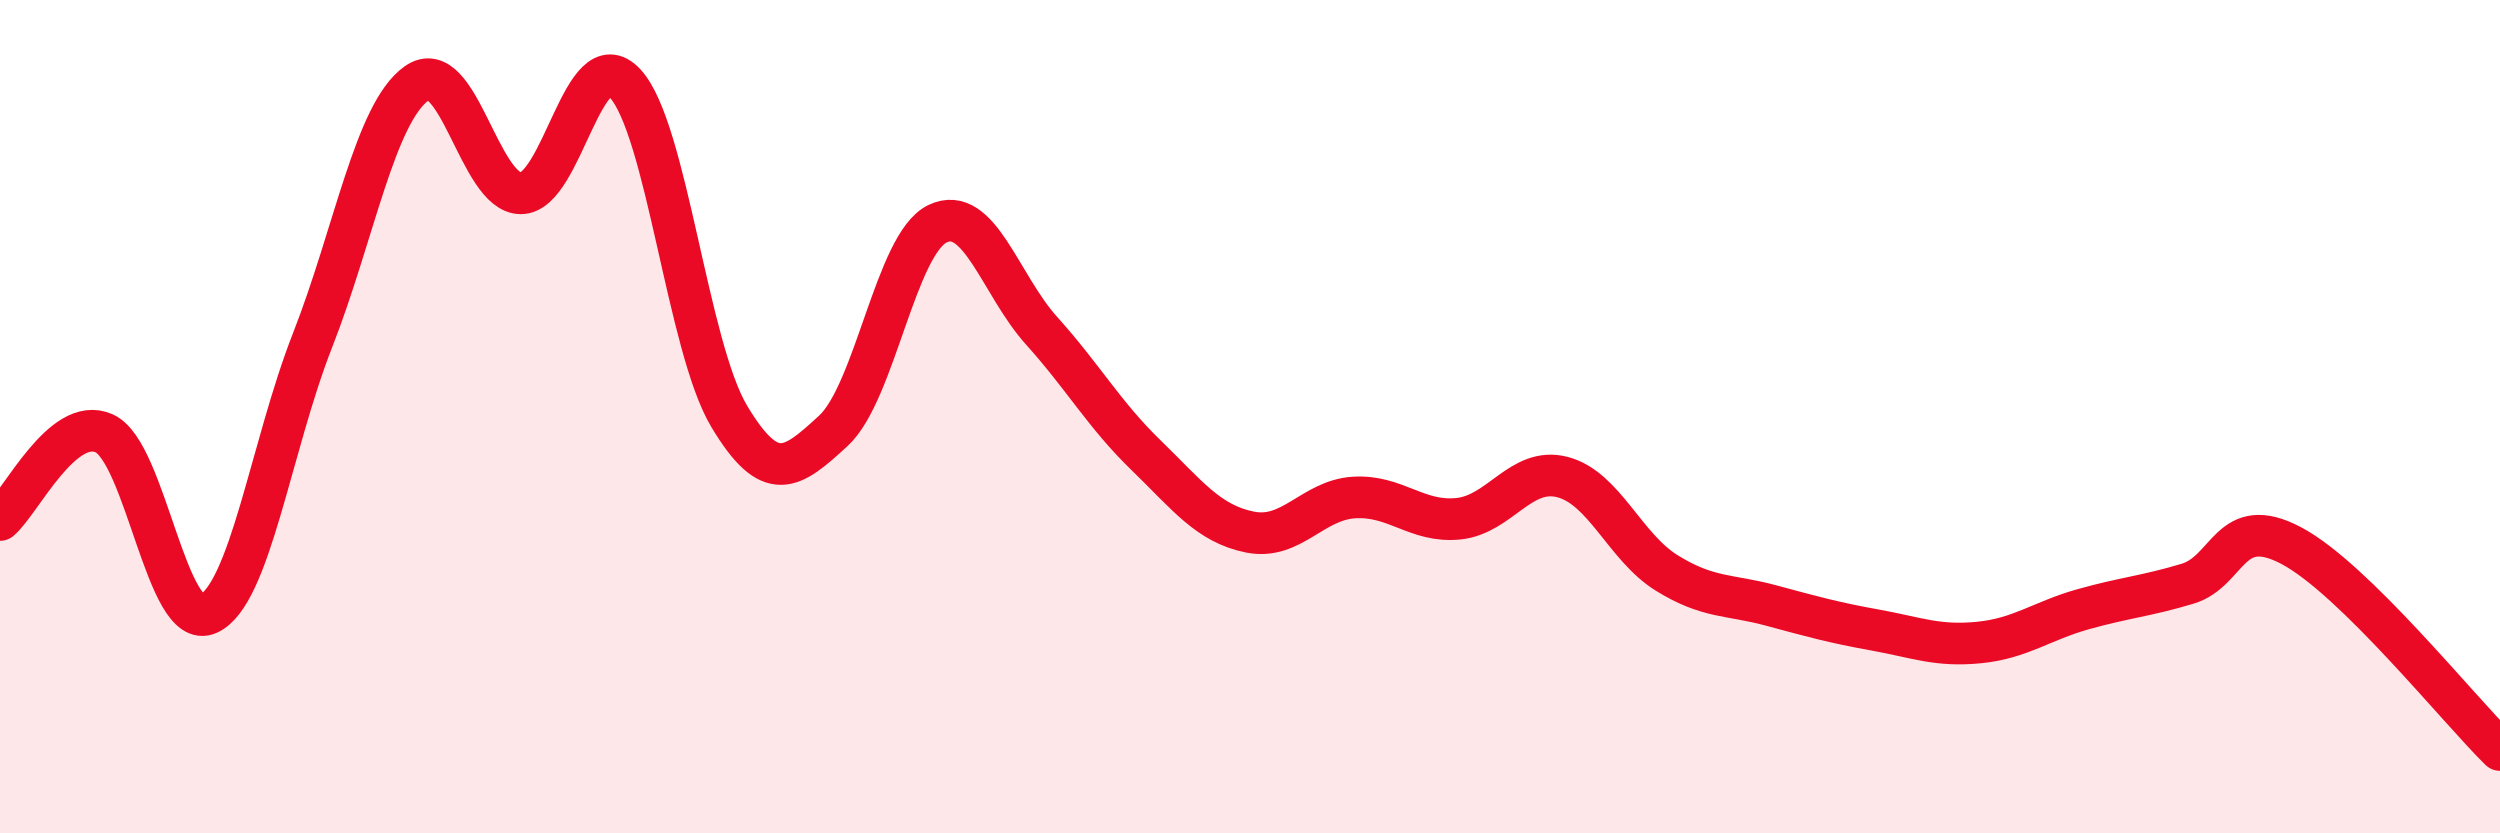 
    <svg width="60" height="20" viewBox="0 0 60 20" xmlns="http://www.w3.org/2000/svg">
      <path
        d="M 0,12.48 C 0.5,12.06 1.5,9.95 2.5,10.4 C 3.5,10.85 4,15.18 5,14.73 C 6,14.28 6.5,10.72 7.5,8.17 C 8.5,5.62 9,2.71 10,2 C 11,1.29 11.5,4.64 12.5,4.64 C 13.5,4.64 14,0.93 15,2 C 16,3.07 16.5,8.32 17.5,9.99 C 18.5,11.66 19,11.26 20,10.34 C 21,9.42 21.5,5.85 22.5,5.37 C 23.5,4.89 24,6.83 25,7.94 C 26,9.05 26.5,9.95 27.5,10.92 C 28.5,11.89 29,12.57 30,12.77 C 31,12.97 31.5,12 32.5,11.94 C 33.5,11.88 34,12.55 35,12.45 C 36,12.35 36.5,11.19 37.5,11.45 C 38.5,11.71 39,13.13 40,13.75 C 41,14.37 41.5,14.26 42.5,14.53 C 43.5,14.8 44,14.94 45,15.12 C 46,15.3 46.5,15.52 47.5,15.42 C 48.5,15.32 49,14.9 50,14.62 C 51,14.34 51.5,14.31 52.5,14.01 C 53.5,13.71 53.5,12.3 55,13.1 C 56.5,13.9 59,17.02 60,18L60 20L0 20Z"
        fill="#EB0A25"
        opacity="0.1"
        stroke-linecap="round"
        stroke-linejoin="round"
      />
      <path
        d="M 0,12.48 C 0.5,12.06 1.5,9.95 2.5,10.4 C 3.5,10.85 4,15.18 5,14.73 C 6,14.28 6.5,10.72 7.5,8.17 C 8.5,5.62 9,2.71 10,2 C 11,1.29 11.5,4.64 12.5,4.64 C 13.5,4.64 14,0.93 15,2 C 16,3.07 16.5,8.32 17.5,9.99 C 18.5,11.66 19,11.26 20,10.34 C 21,9.42 21.5,5.85 22.5,5.37 C 23.5,4.89 24,6.83 25,7.94 C 26,9.05 26.5,9.95 27.5,10.92 C 28.5,11.89 29,12.57 30,12.77 C 31,12.97 31.5,12 32.5,11.94 C 33.5,11.88 34,12.55 35,12.45 C 36,12.35 36.5,11.19 37.5,11.45 C 38.5,11.71 39,13.13 40,13.75 C 41,14.37 41.5,14.26 42.5,14.53 C 43.5,14.8 44,14.94 45,15.12 C 46,15.3 46.5,15.52 47.5,15.42 C 48.5,15.32 49,14.9 50,14.62 C 51,14.34 51.5,14.31 52.5,14.01 C 53.5,13.71 53.5,12.3 55,13.1 C 56.5,13.9 59,17.02 60,18"
        stroke="#EB0A25"
        stroke-width="1"
        fill="none"
        stroke-linecap="round"
        stroke-linejoin="round"
      />
    </svg>
  